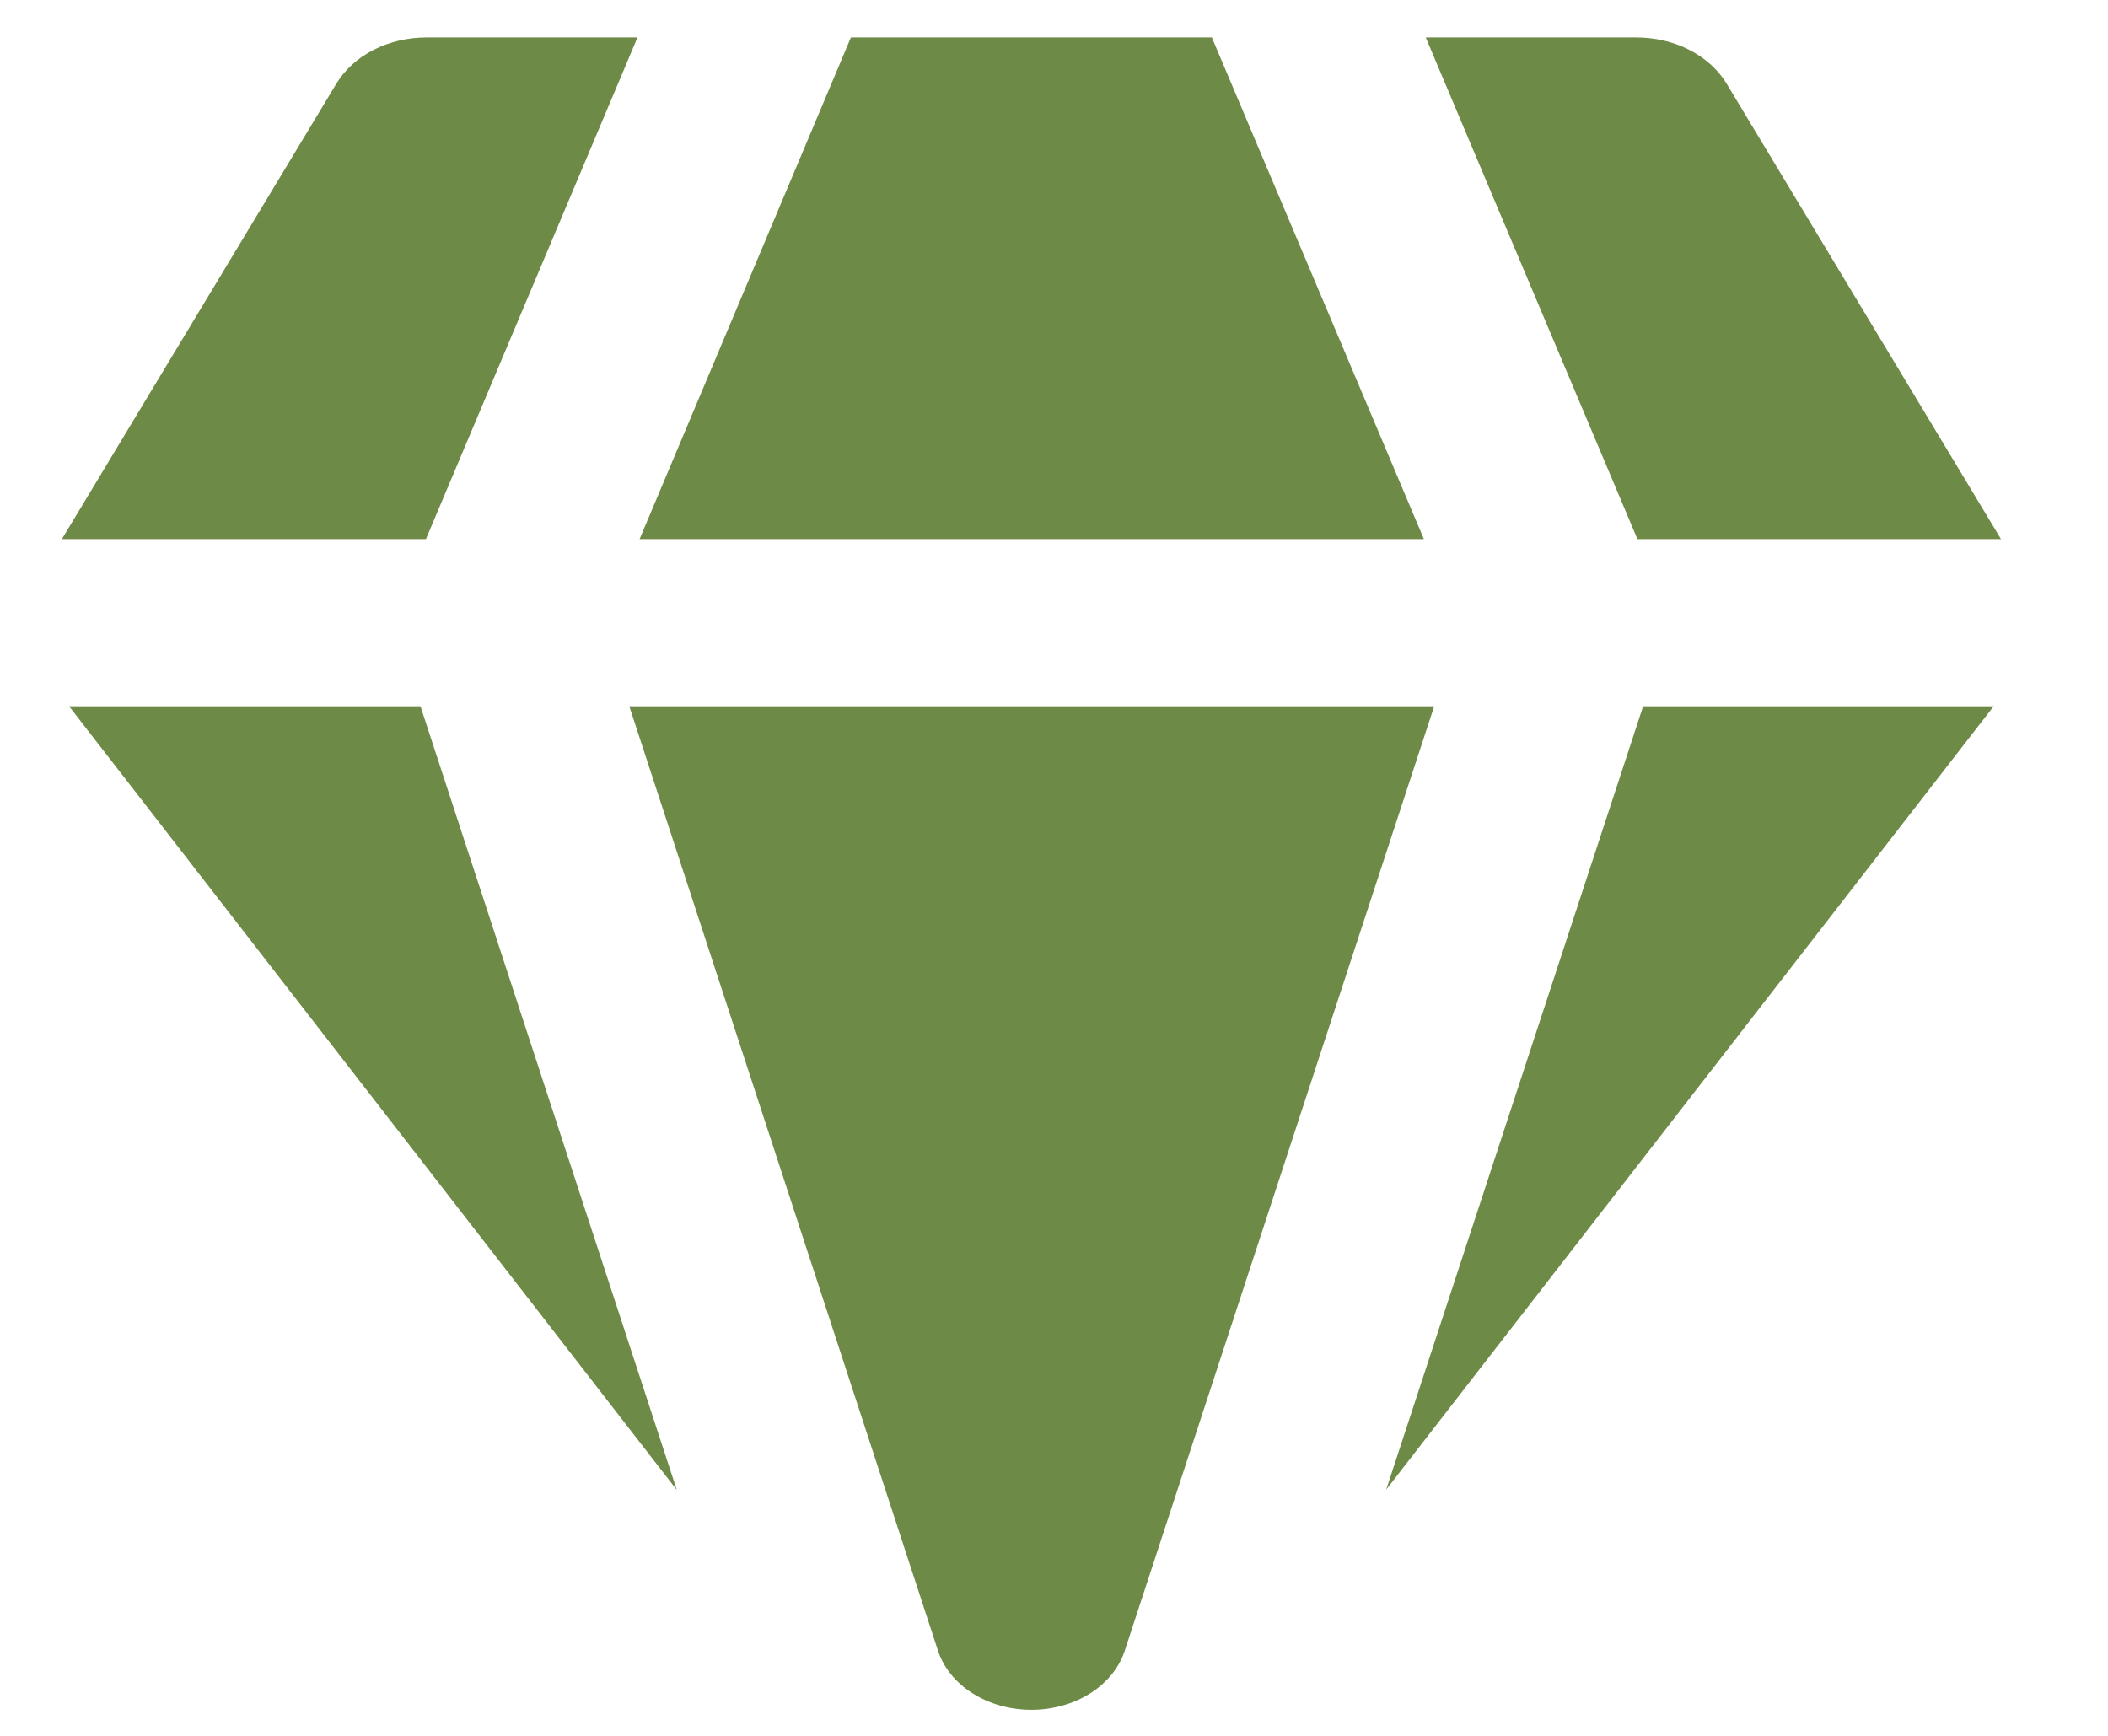 <?xml version="1.0" encoding="UTF-8"?> <svg xmlns="http://www.w3.org/2000/svg" width="17" height="14" viewBox="0 0 17 14" fill="none"><path d="M3.44 0.302H5.141L3.435 4.348H0.499L2.713 0.674C2.781 0.562 2.884 0.468 3.013 0.402C3.141 0.337 3.289 0.302 3.44 0.302ZM0.557 5.696L5.458 12.017L3.391 5.696H0.557ZM5.075 5.696L7.563 13.309C7.607 13.447 7.705 13.569 7.842 13.656C7.978 13.743 8.145 13.79 8.318 13.79C8.49 13.79 8.657 13.743 8.794 13.656C8.93 13.569 9.028 13.447 9.072 13.309L11.566 5.696H5.075ZM13.251 5.696L11.179 12.014L16.078 5.696H13.251ZM16.137 4.348H13.205L11.498 0.302H13.195C13.346 0.302 13.495 0.336 13.623 0.402C13.752 0.468 13.856 0.562 13.924 0.674L16.137 4.348ZM11.483 4.348H5.158L6.862 0.302H9.773L11.483 4.348Z" fill="#6E8A47"></path></svg> 